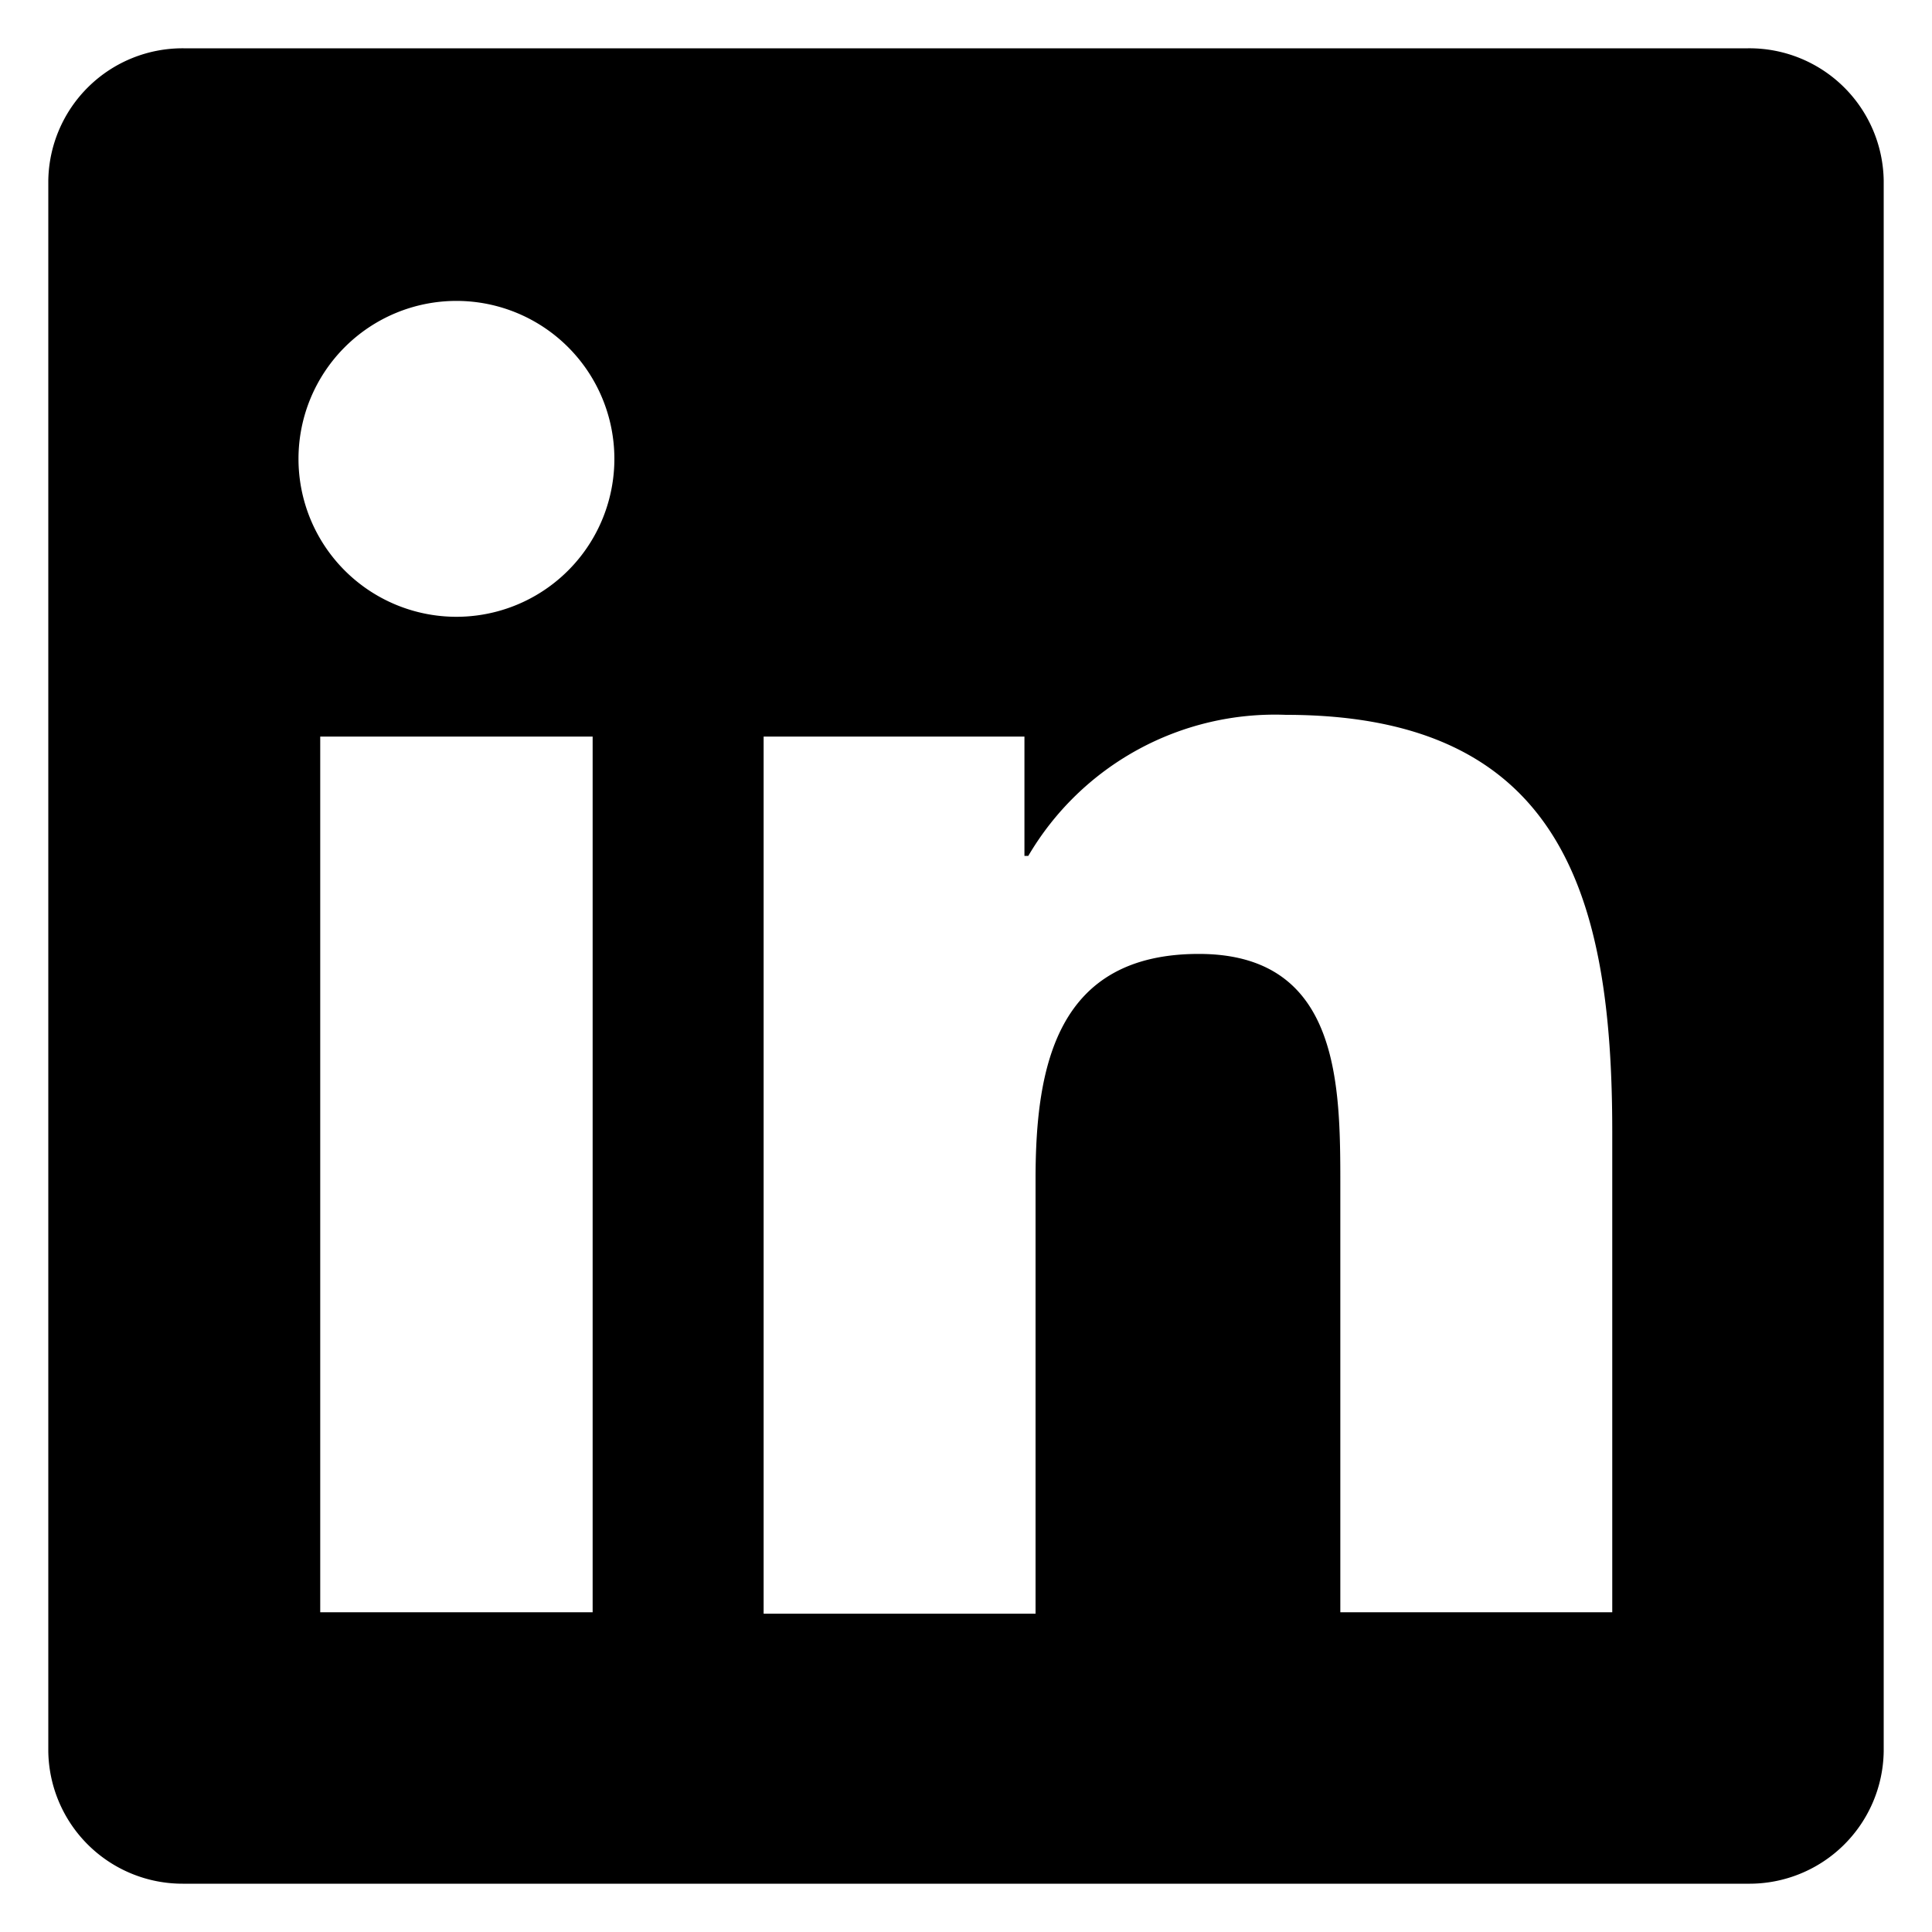 <svg xmlns="http://www.w3.org/2000/svg" width="40" height="40" viewBox="0 0 40 40"><rect width="40" height="40" fill="none"/><path d="M36.19,1H3.8A2.78,2.78,0,0,0,1,3.74V36.26A2.78,2.78,0,0,0,3.8,39H36.19A2.78,2.78,0,0,0,39,36.26V3.74A2.78,2.78,0,0,0,36.19,1ZM12.27,33.38H6.63V15.25h5.64ZM9.45,12.77A3.27,3.27,0,1,1,12.72,9.5,3.27,3.27,0,0,1,9.45,12.77ZM33.38,33.38H27.75V24.56c0-2.1,0-4.81-2.93-4.81s-3.38,2.3-3.38,4.66v9H15.81V15.25h5.4v2.47h.08a5.92,5.92,0,0,1,5.33-2.92c5.71,0,6.76,3.75,6.76,8.63Z"/></svg>